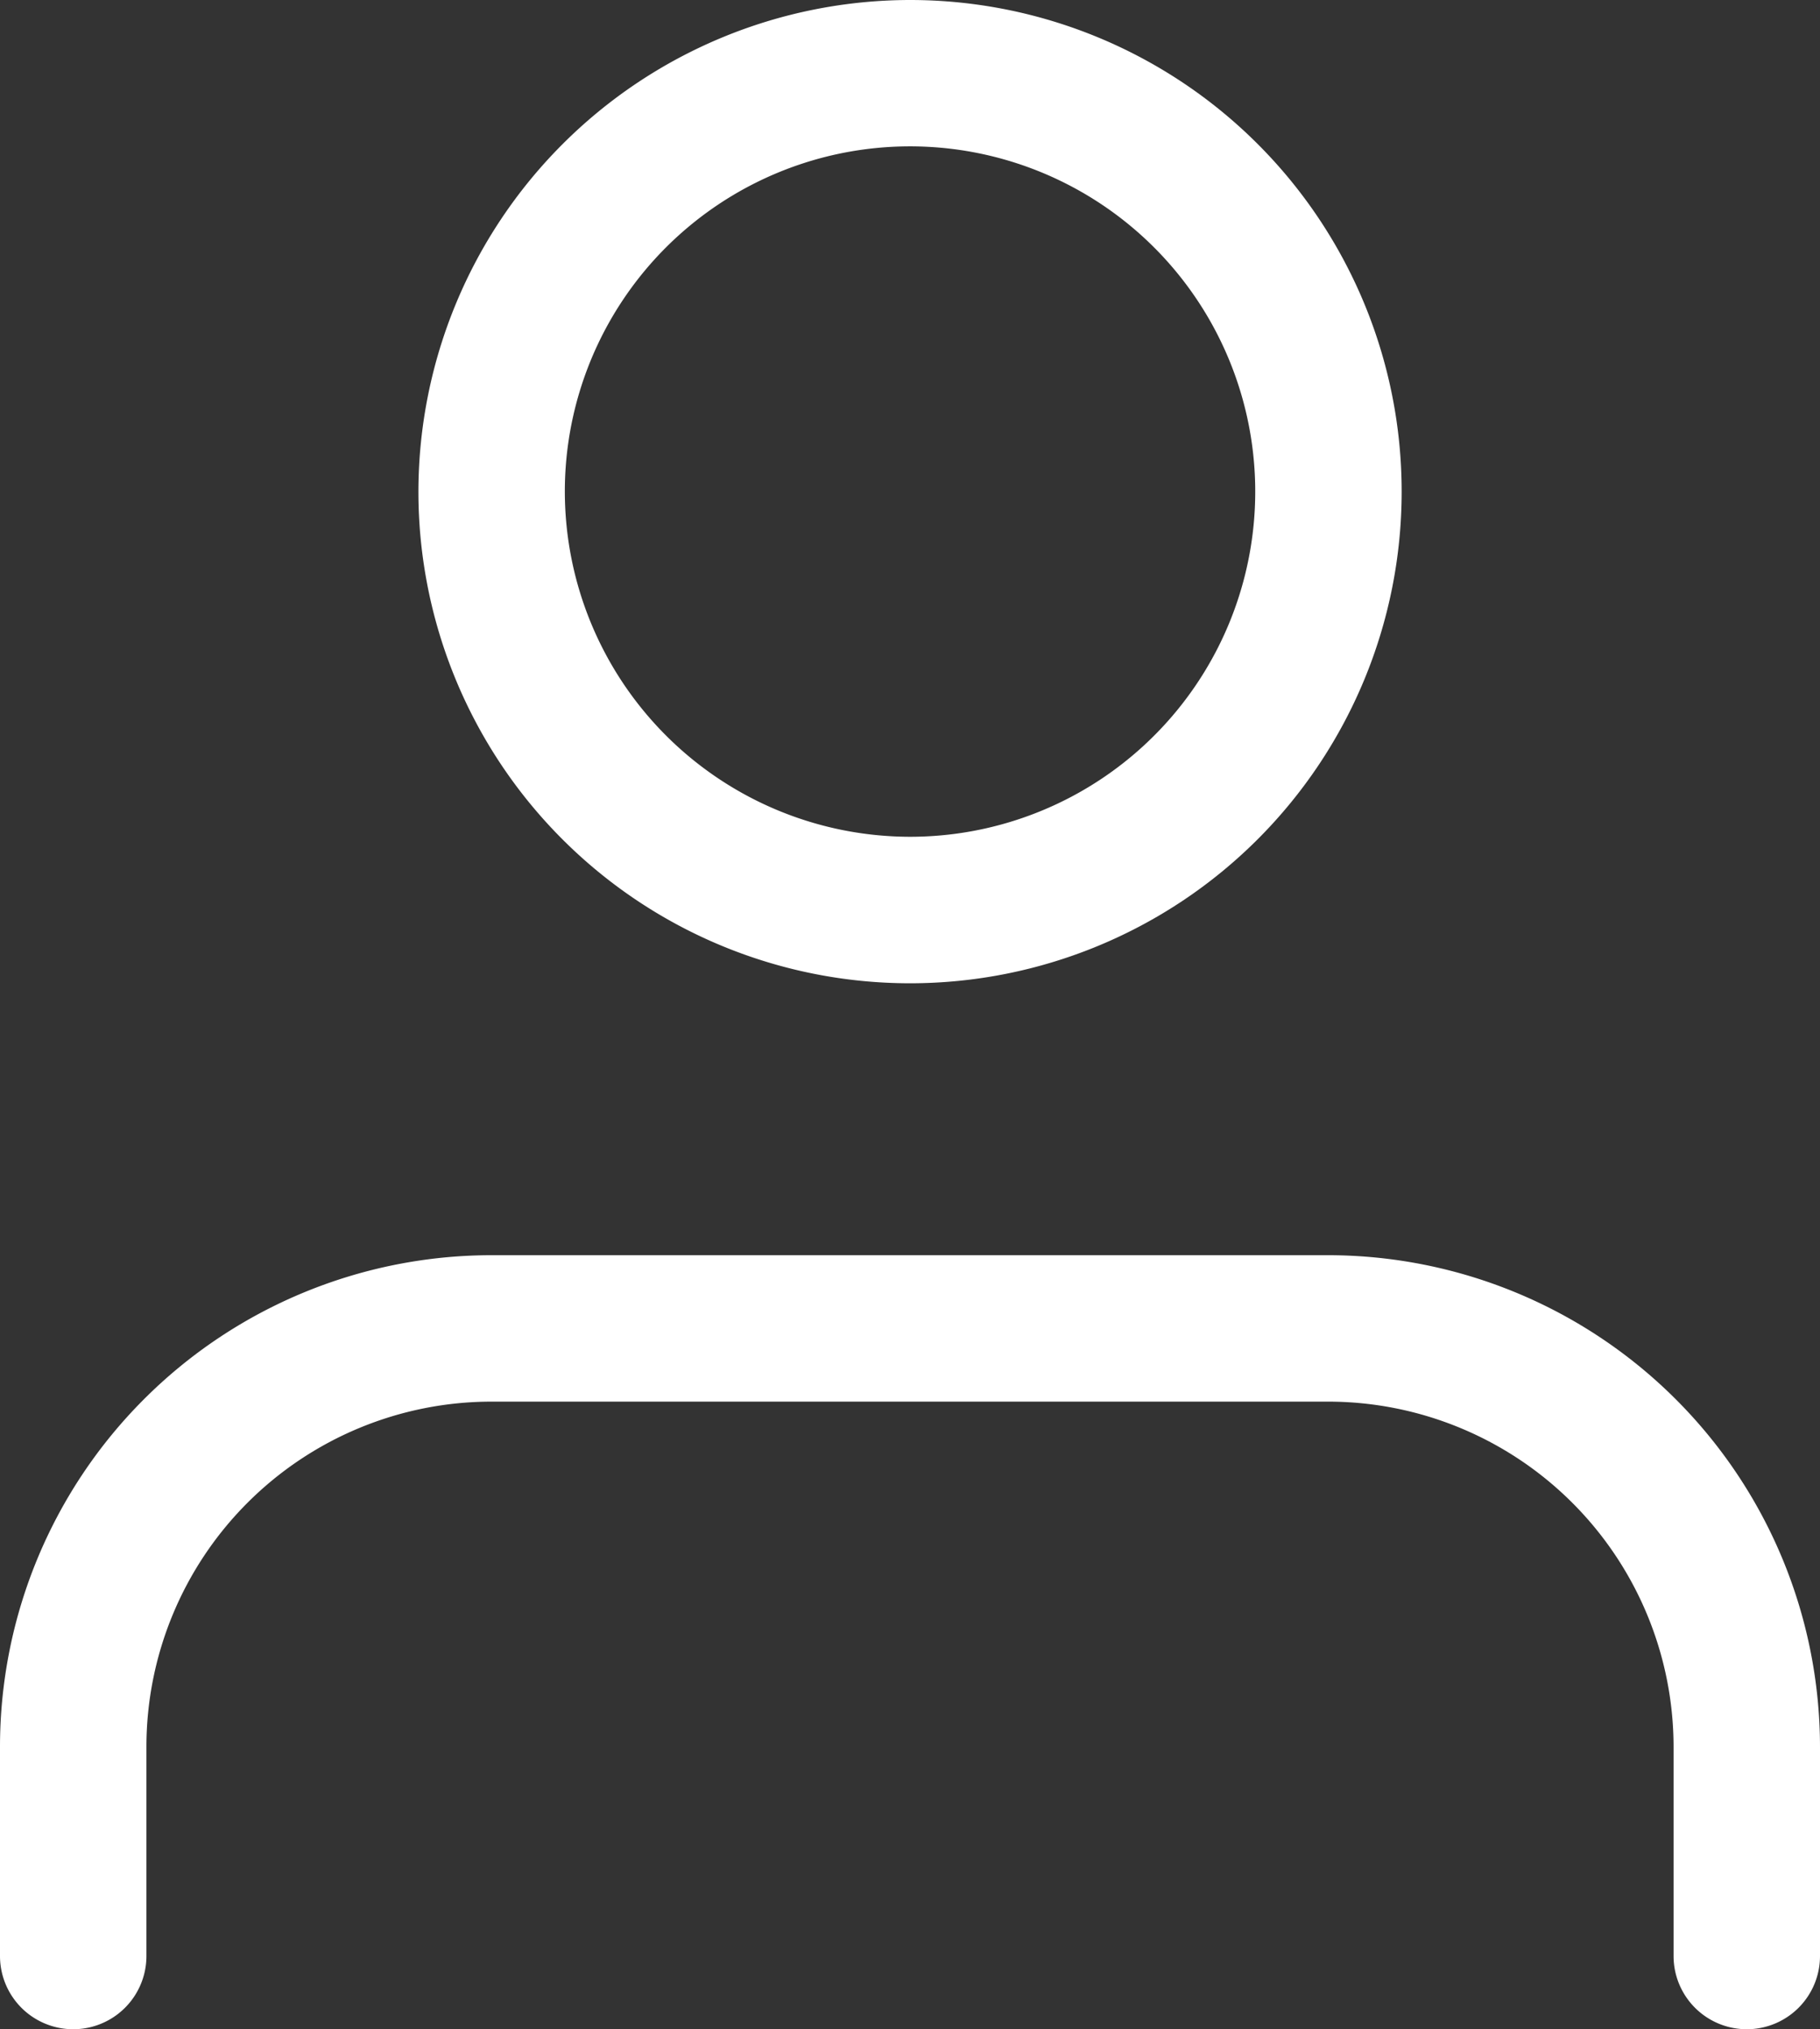 <svg xmlns="http://www.w3.org/2000/svg" width="24.859" height="27.716" viewBox="0 0 24.859 27.716">
  <rect x="0" y="0" width="24.859" height="27.716" fill="#333333" stroke="none"/>
  <g id="Icon_feather-user" data-name="Icon feather-user" transform="translate(-5 -3.5)">
    <path id="Tracciato_36" data-name="Tracciato 36" d="M28.859,32.072a1,1,0,0,1-1-1V28.215A4.72,4.72,0,0,0,23.144,23.5H11.715A4.715,4.715,0,0,0,7,28.215v2.857a1,1,0,0,1-2,0V28.215A6.715,6.715,0,0,1,11.715,21.5H23.144a6.722,6.722,0,0,1,6.715,6.715v2.857A1,1,0,0,1,28.859,32.072Z" transform="translate(0 -0.856)" fill="#fff"/>
    <path id="Tracciato_37" data-name="Tracciato 37" d="M17.715,3.5A6.715,6.715,0,1,1,11,10.215,6.722,6.722,0,0,1,17.715,3.5Zm0,11.429A4.715,4.715,0,1,0,13,10.215,4.72,4.72,0,0,0,17.715,14.929Z" transform="translate(-0.285)" fill="#fff"/>
  </g>
</svg>
